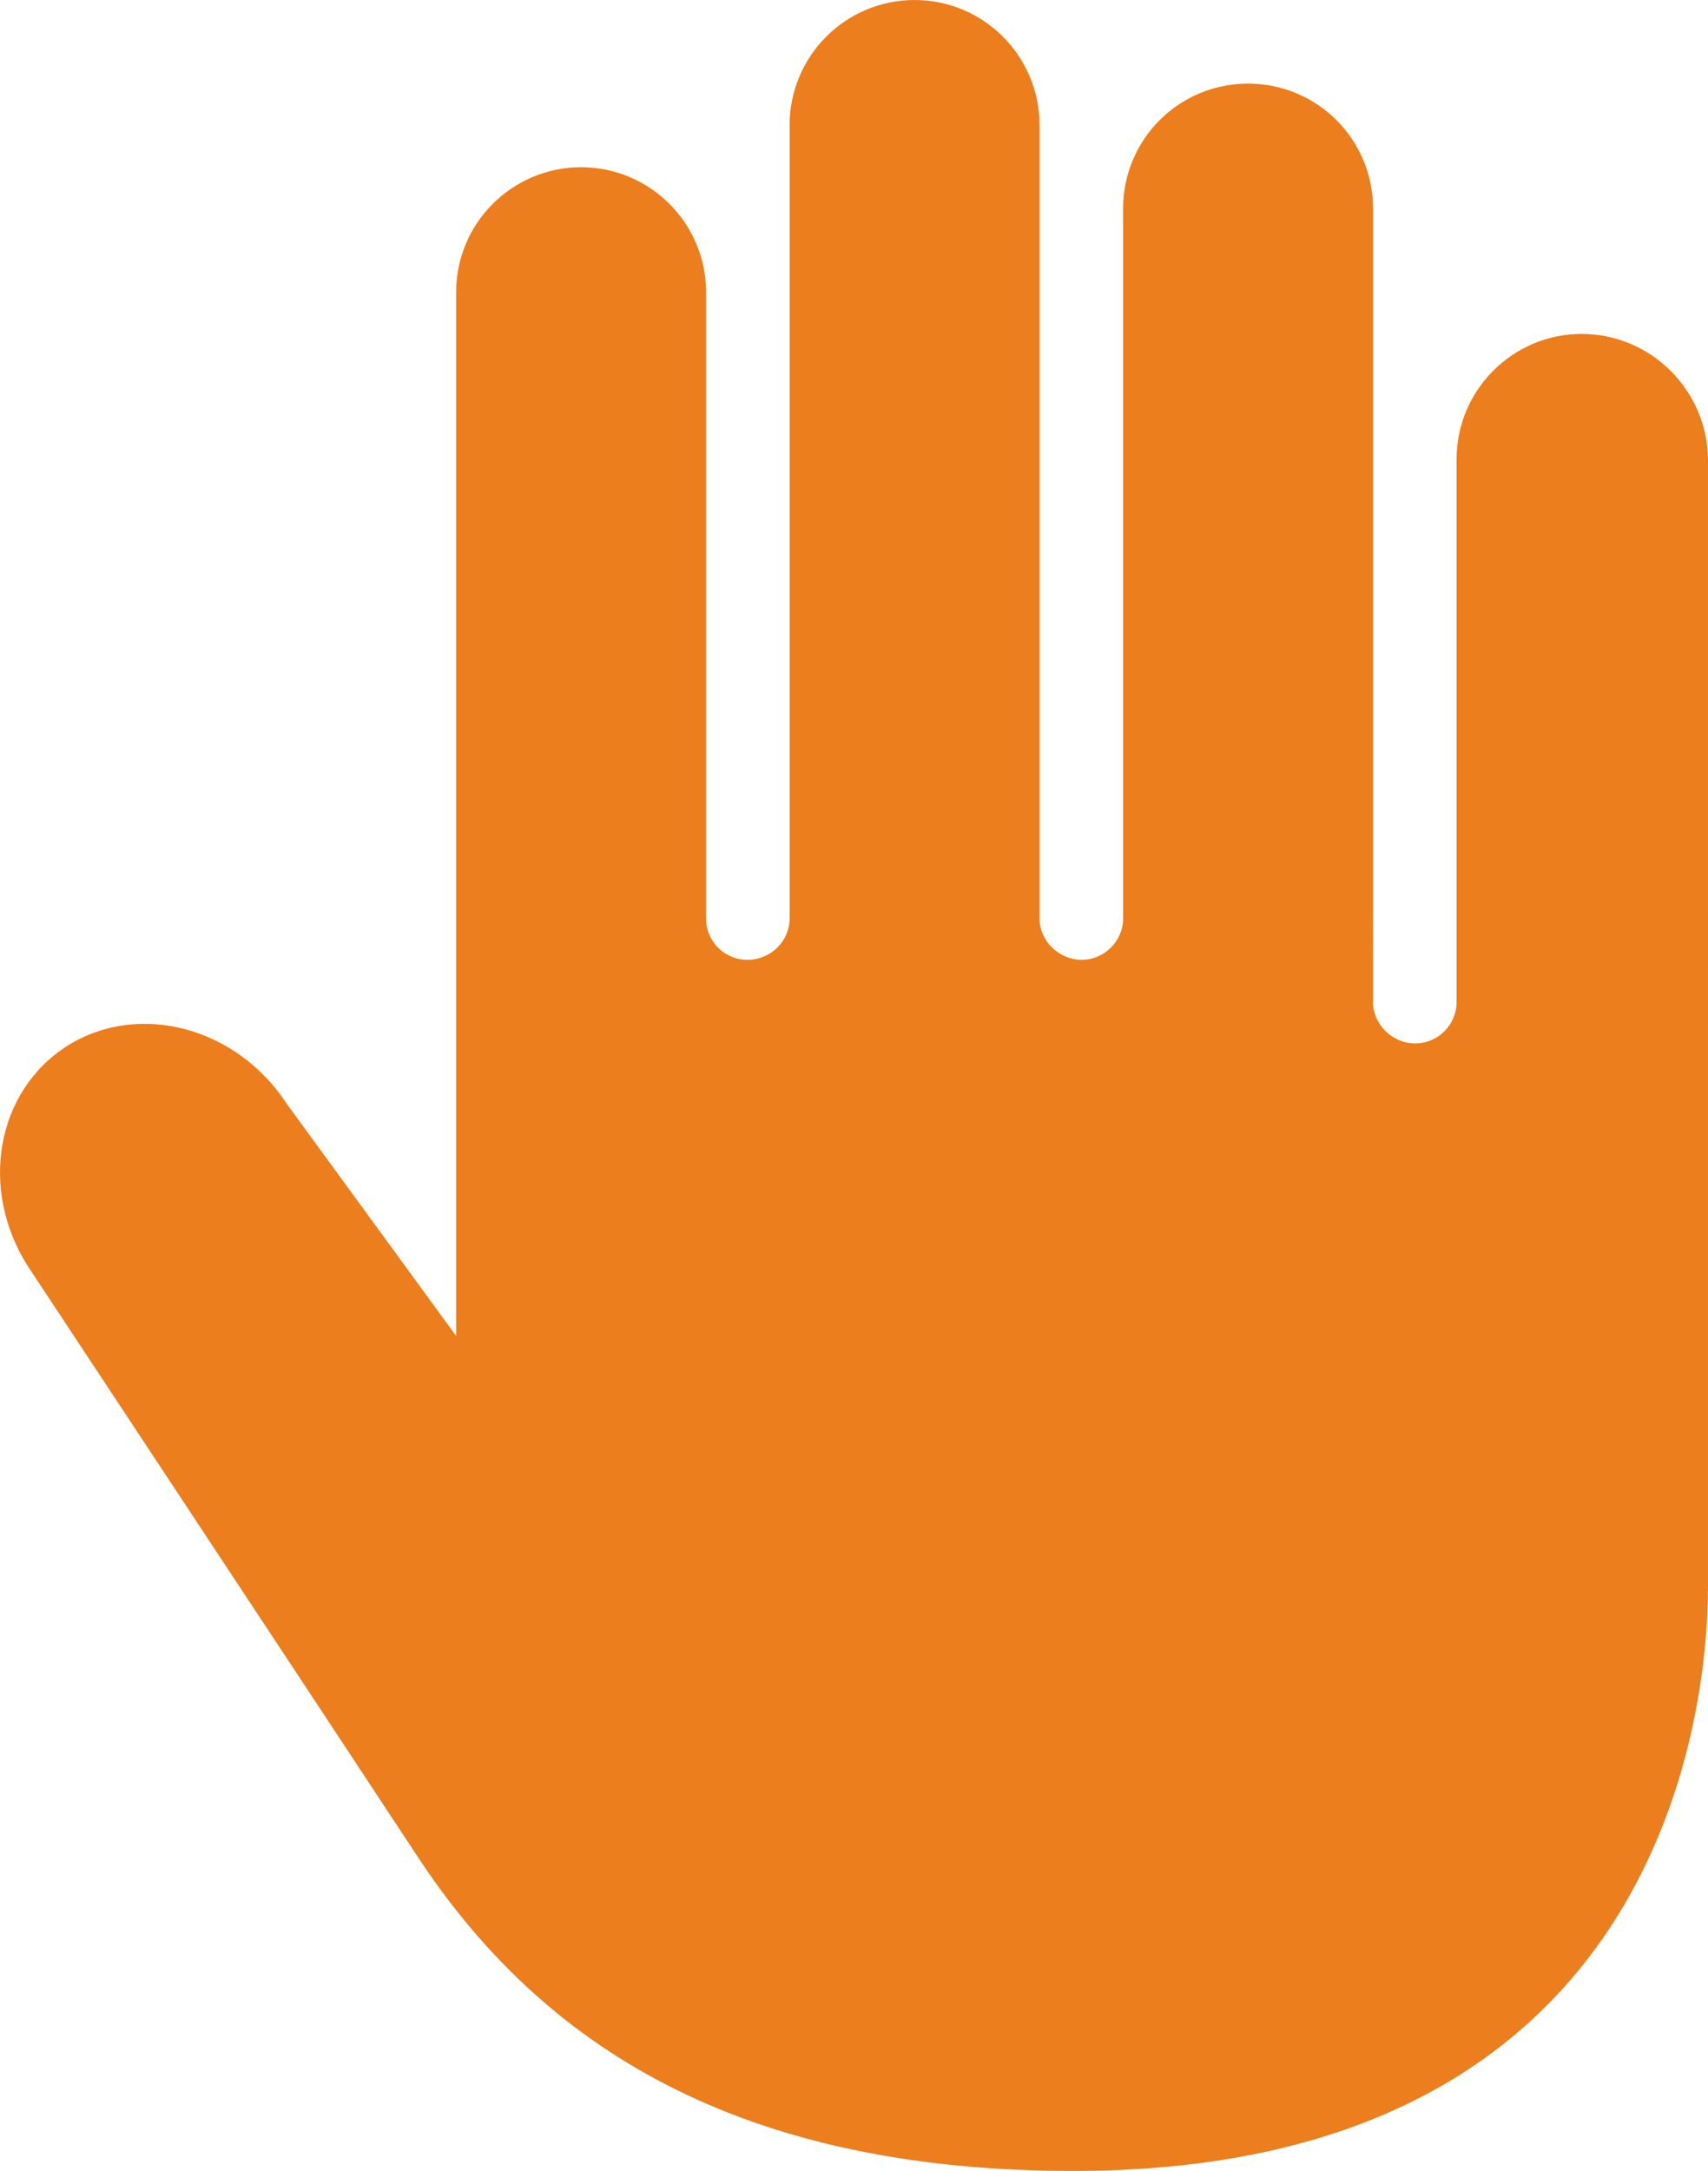 <?xml version="1.0" encoding="UTF-8"?>
<svg id="Layer_1" data-name="Layer 1" xmlns="http://www.w3.org/2000/svg" width="24.3cm" height="30.87cm" viewBox="0 0 688.86 875.1">
  <defs>
    <style>
      .cls-1 {
        fill: #ec7e1d;
        stroke-width: 0px;
      }
    </style>
  </defs>
  <path class="cls-1" d="M637.86,134.6c-27.7,0-50.4,22.7-50.4,50.4v218.9c0,9.2-7.5,16.7-16.7,16.7s-17-7.6-17-16.7V84.1c0-27.9-22.5-50.4-50.4-50.4s-50.4,22.5-50.4,50.4v286.1c0,9.2-7.6,16.7-16.7,16.7s-17-7.5-17-16.7V50.4c0-27.7-22.5-50.4-50.4-50.4s-50.4,22.7-50.4,50.4v319.8c0,9.2-7.6,16.7-17,16.7s-16.7-7.5-16.7-16.7V117.8c0-27.9-22.7-50.4-50.4-50.4s-50.4,22.5-50.4,50.4v420.7l-68.2-93.4c-20.2-31.1-59.7-41.6-88.5-23.6-28.8,18.2-35.9,57.9-15.9,89.1,0,0,109.9,166.2,156.8,237.4,46.8,71.3,122.8,127.1,264.7,127.1,234.9,0,256-181.4,256-235.6V185c-.4-27.8-23.1-50.4-51-50.4h0Z"/>
</svg>